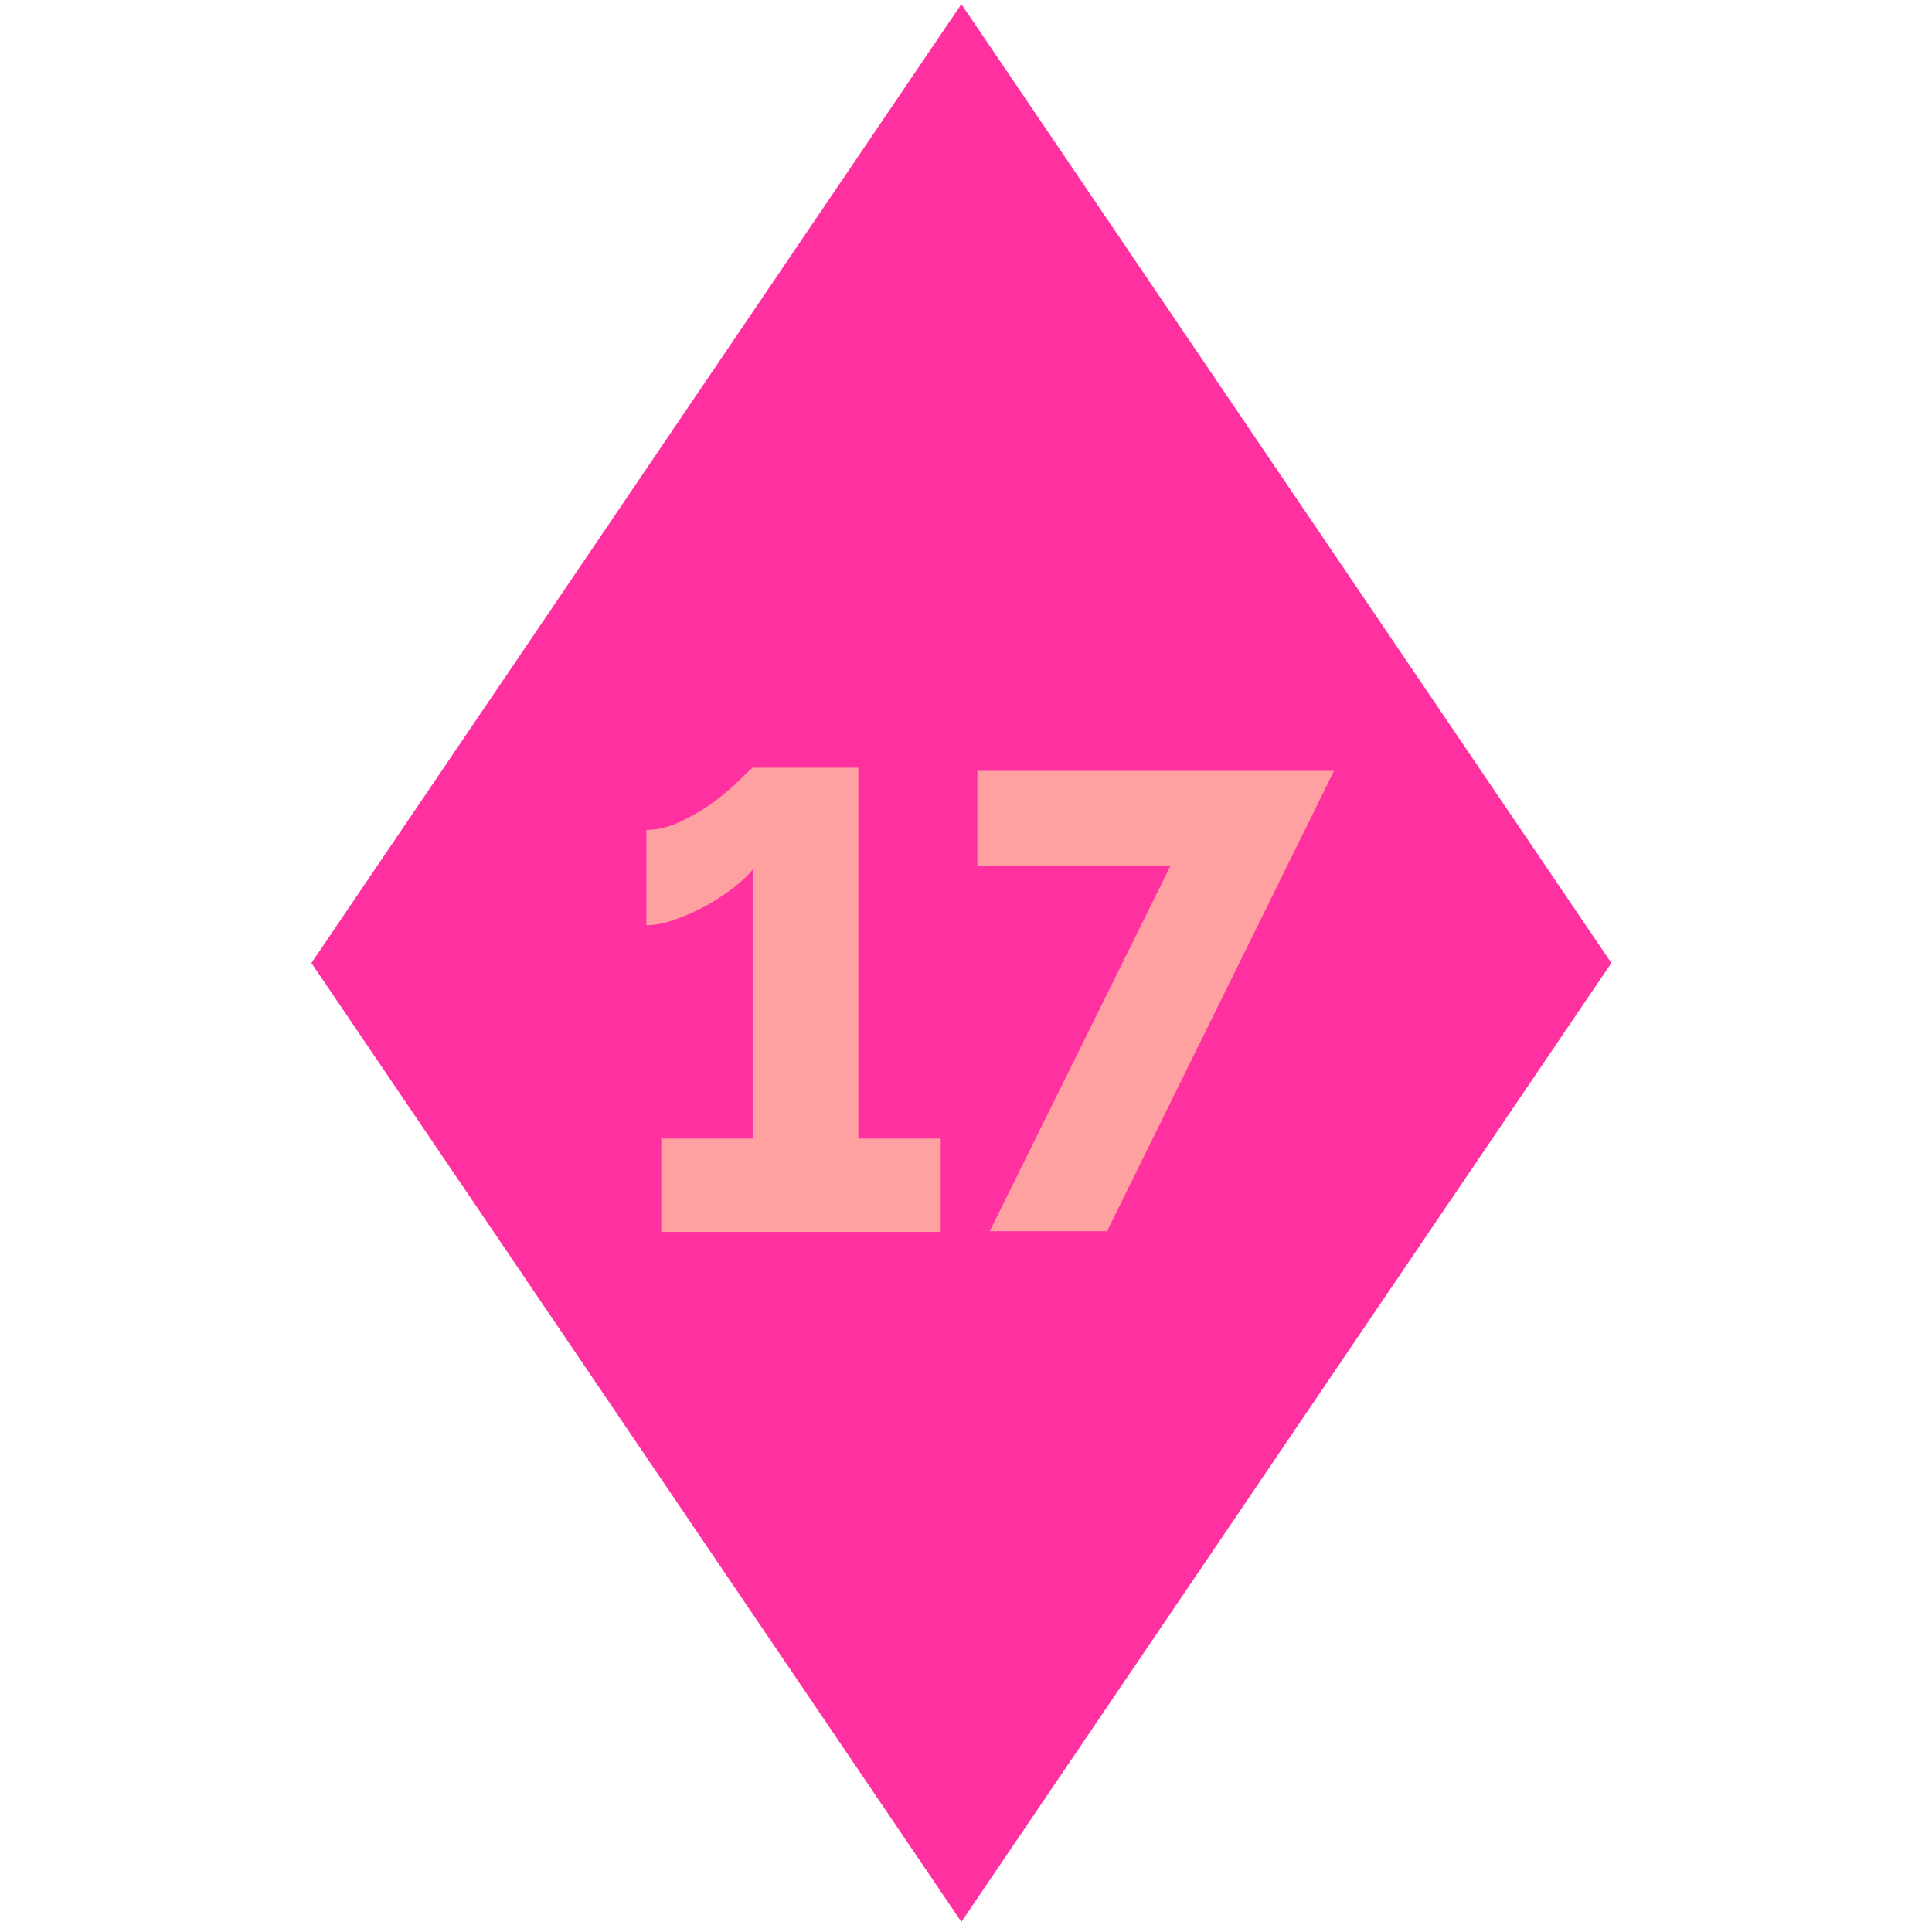 <svg width="149" height="149" viewBox="0 0 149 149" fill="none" xmlns="http://www.w3.org/2000/svg">
<path d="M74.144 0.319L124.271 74.269L74.144 148.219L24.016 74.269L74.144 0.319Z" fill="#FF31A0"/>
<path d="M72.549 87.805V95.005H50.999V87.805H58.049V67.055C57.749 67.455 57.282 67.905 56.649 68.405C56.049 68.872 55.349 69.339 54.549 69.805C53.749 70.239 52.932 70.605 52.099 70.905C51.266 71.205 50.516 71.355 49.849 71.355V64.005C50.749 64.005 51.666 63.772 52.599 63.305C53.566 62.839 54.449 62.305 55.249 61.705C56.049 61.072 56.699 60.505 57.199 60.005C57.699 59.505 57.982 59.239 58.049 59.205H66.199V87.805H72.549ZM90.278 66.755H75.378V59.455H102.878L85.378 94.955H76.328L90.278 66.755Z" fill="#FFA1A1"/>
</svg>
